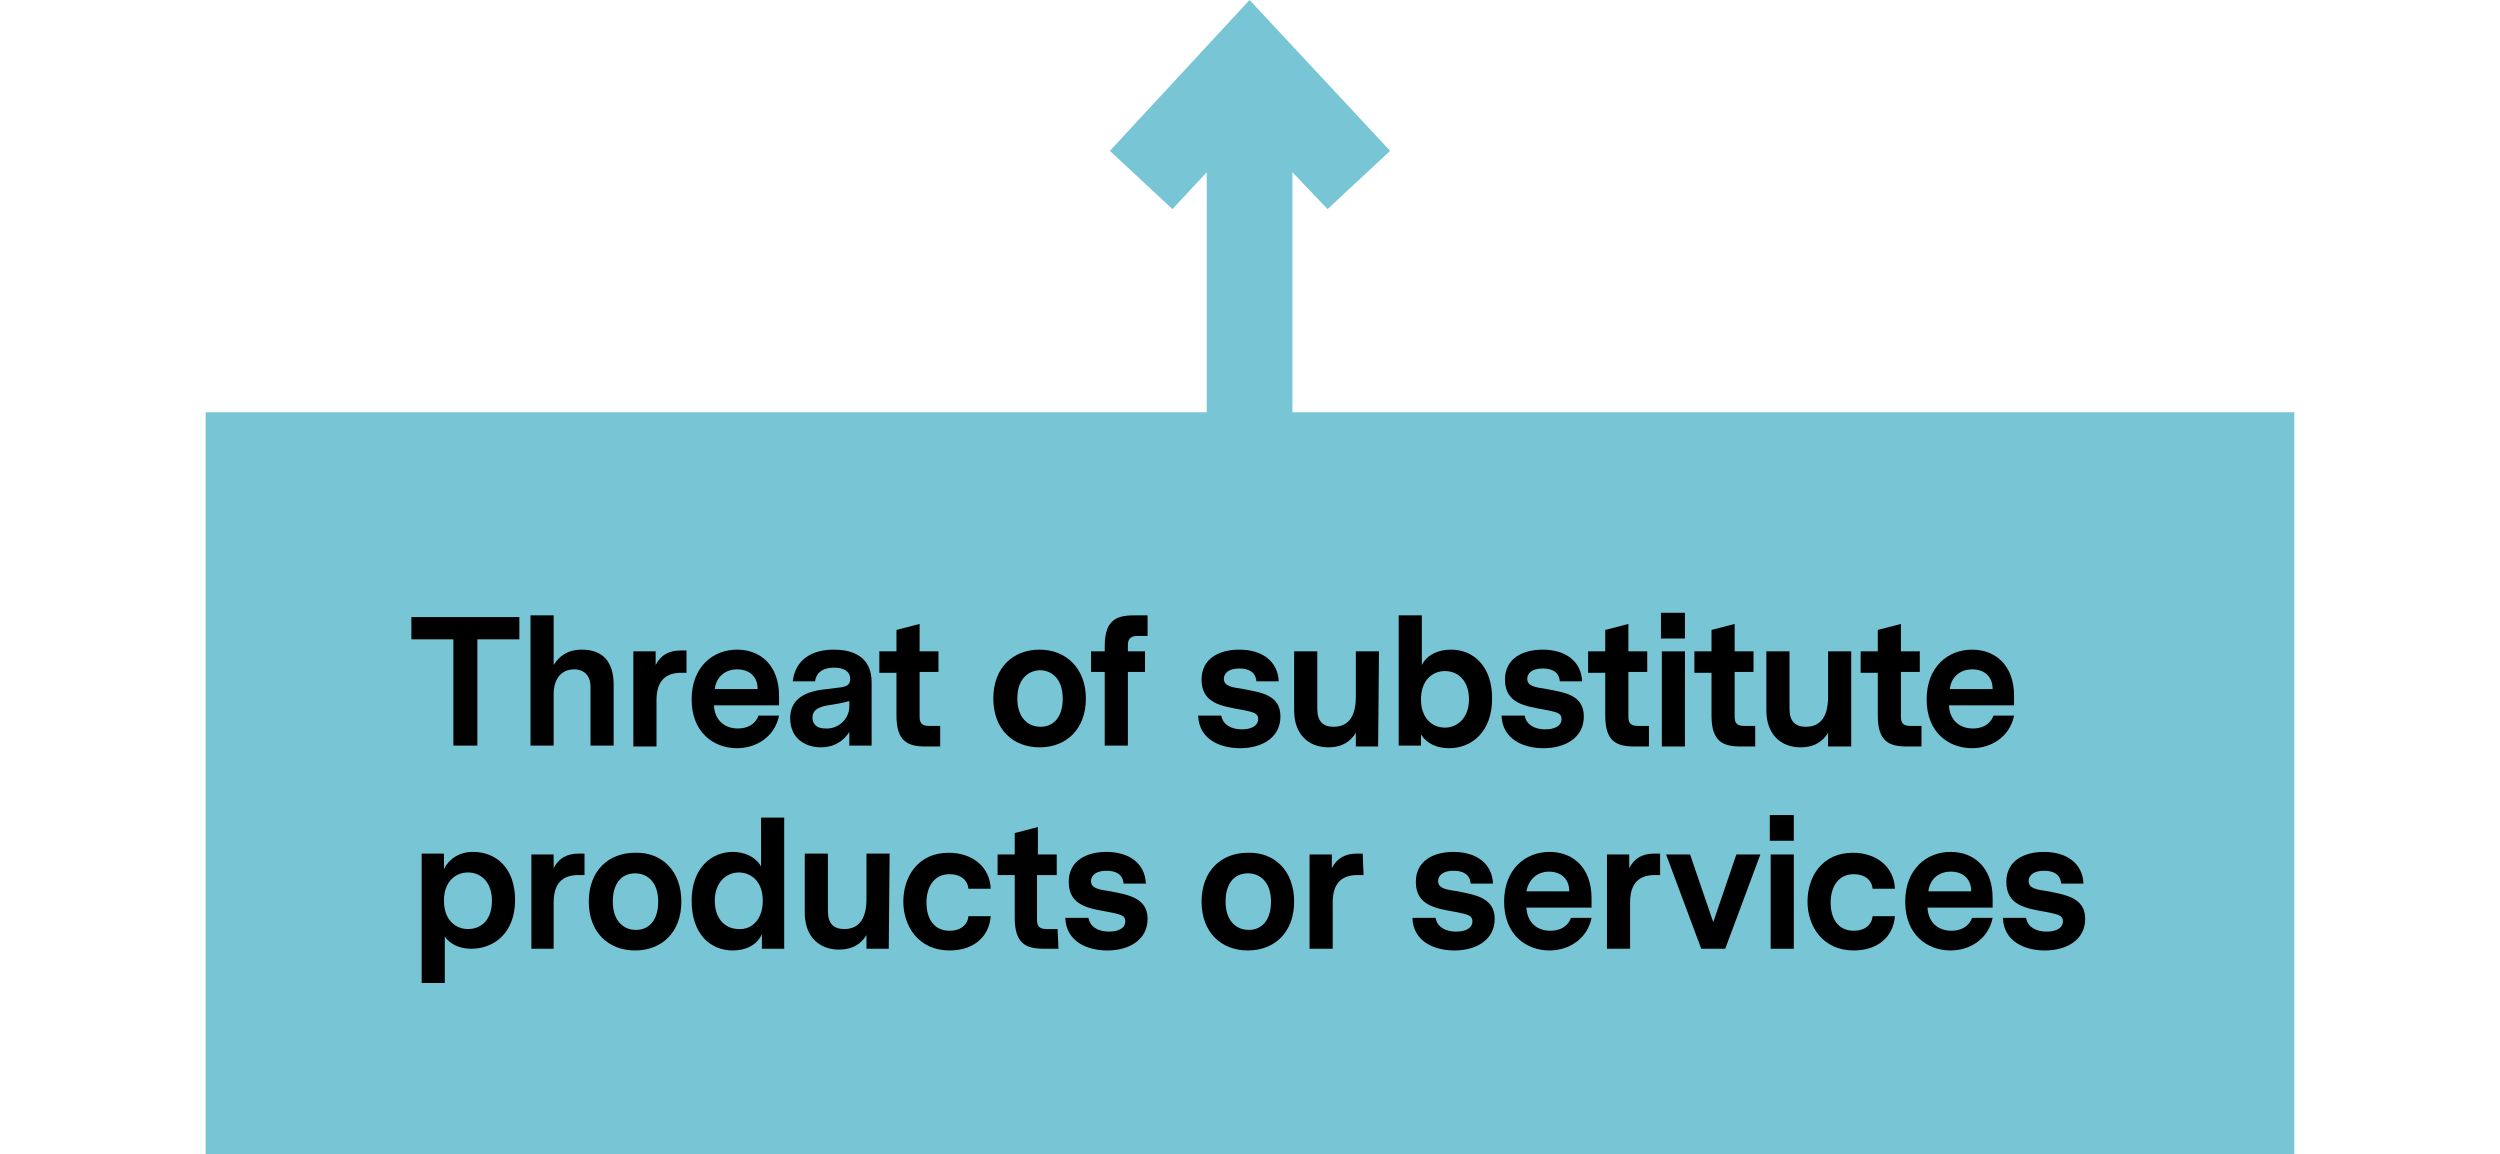 <?xml version="1.0" encoding="utf-8"?>
<!-- Generator: Adobe Illustrator 25.4.1, SVG Export Plug-In . SVG Version: 6.00 Build 0)  -->
<svg version="1.1" id="Layer_1" xmlns="http://www.w3.org/2000/svg" xmlns:xlink="http://www.w3.org/1999/xlink" x="0px" y="0px"
	 viewBox="0 0 291.7 134.7" style="enable-background:new 0 0 291.7 134.7;" xml:space="preserve">
<style type="text/css">
	.st0{fill:#77C5D5;}
</style>
<g>
	<polygon class="st0" points="150.8,48.1 150.8,20.1 154.9,24.4 162.2,17.6 145.8,0 129.5,17.6 136.8,24.4 140.8,20.1 140.8,48.1 
		24,48.1 24,134.7 267.7,134.7 267.7,48.1 	"/>
	<g>
		<path d="M60.6,74.6h-4.9V87h-2.8V74.6H48V72h12.6V74.6z"/>
		<path d="M71.6,79.9V87h-2.7v-6.9c0-1.2-0.7-2-1.9-2c-1.5,0-2.4,1.1-2.4,2.9v6h-2.7V71.8h2.7v5.8c0.6-1,1.6-1.8,3.3-1.8
			C70.4,75.8,71.6,77.3,71.6,79.9z"/>
		<path d="M80.2,78.5h-0.7c-1.9,0-2.9,1-2.9,3.2v5.4h-2.7V76h2.6v1.6c0.6-1.2,1.6-1.7,2.9-1.7h0.7v2.6H80.2z"/>
		<path d="M83.3,82.3c0.1,1.8,1.3,2.7,2.8,2.7c1,0,2-0.4,2.4-1.5h2.4c-0.5,2.5-2.7,3.8-4.9,3.8c-2.7,0-5.3-1.8-5.3-5.7
			c0-3.8,2.5-5.8,5.3-5.8c2.7,0,4.9,1.8,4.9,5.4v1.1H83.3z M83.4,80.4h5c0-1.5-1-2.3-2.4-2.3C84.8,78.1,83.6,78.8,83.4,80.4z"/>
		<path d="M101.7,79.6V87h-2.6v-1.6c-0.9,1.4-2.2,1.8-3.3,1.8c-1.8,0-3.6-1-3.6-3.4c0-1.7,1-2.9,3.5-3.3l2.4-0.3
			c0.7-0.1,1.1-0.3,1.1-1c0-0.9-0.8-1.3-1.9-1.3c-1.4,0-2.1,0.7-2.2,1.6h-2.6c0.3-2.6,2.3-3.7,4.8-3.7C100,75.8,101.7,77,101.7,79.6
			z M99.1,82.4v-0.6c-0.3,0.1-0.8,0.2-1.3,0.3l-1.2,0.2c-1.3,0.2-1.8,0.7-1.8,1.4c0,0.9,0.6,1.3,1.5,1.3
			C97.7,85.1,99.1,84,99.1,82.4z"/>
		<path d="M109.8,87.1H108c-2.1,0-3.4-0.6-3.4-3.6v-5h-2V76h2v-2.5l2.7-0.7V76h2.2v2.4h-2.2v5.2c0,0.7,0.2,1.1,1.1,1.1h1.3v2.4
			H109.8z"/>
		<path d="M126.7,81.5c0,3.6-2.3,5.7-5.4,5.7s-5.4-2.1-5.4-5.7s2.3-5.7,5.4-5.7C124.4,75.8,126.7,78,126.7,81.5z M118.7,81.5
			c0,2.2,1.2,3.3,2.7,3.3c1.6,0,2.6-1.2,2.6-3.3c0-2.2-1.2-3.3-2.7-3.3C119.7,78.3,118.7,79.5,118.7,81.5z"/>
		<path d="M132.7,74.2c-0.9,0-1.1,0.5-1.1,1.1V76h2v2.4h-2V87h-2.7v-8.6h-1.6V76h1.6v-0.6c0-3,1.3-3.6,3.4-3.6h1.6v2.4
			C133.9,74.2,132.7,74.2,132.7,74.2z"/>
		<path d="M149.4,83.6c0,2.5-2.2,3.7-4.7,3.7c-2.3,0-4.8-1-4.9-3.8h2.7c0.2,1.1,1.2,1.6,2.4,1.6c1.1,0,1.9-0.4,1.9-1.2
			c0-0.7-0.5-0.8-2-1.1c-2.2-0.4-4.6-0.7-4.6-3.5c0-2.5,2.1-3.5,4.4-3.5c2.6,0,4.5,1.3,4.6,3.7h-2.6c-0.1-1.1-0.9-1.5-2-1.5
			c-1.3,0-1.8,0.6-1.8,1.2c0,0.9,1,1,2.3,1.2C147,80.8,149.4,81,149.4,83.6z"/>
		<path d="M160.8,87.1h-2.6v-1.6c-0.6,1-1.6,1.7-3.2,1.7c-2.3,0-4-1.5-4-4.3V76h2.7v6.7c0,1.5,0.7,2.1,1.9,2.1
			c1.5,0,2.6-0.9,2.6-3.5V76h2.7L160.8,87.1L160.8,87.1z"/>
		<path d="M174.1,81.5c0,3.9-2.4,5.8-5,5.8c-1.4,0-2.6-0.5-3.3-1.6V87h-2.6V71.8h2.7v5.8c0.6-1.2,1.9-1.8,3.4-1.8
			C171.9,75.8,174.1,77.7,174.1,81.5z M171.4,81.6c0-2.2-1.3-3.3-2.8-3.3s-2.8,1.1-2.8,3.3c0,2.3,1.4,3.3,2.8,3.3
			C170,84.9,171.4,83.8,171.4,81.6z"/>
		<path d="M184.8,83.6c0,2.5-2.2,3.7-4.7,3.7c-2.3,0-4.8-1-4.9-3.8h2.7c0.2,1.1,1.2,1.6,2.4,1.6c1.1,0,1.9-0.4,1.9-1.2
			c0-0.7-0.5-0.8-2-1.1c-2.2-0.4-4.6-0.7-4.6-3.5c0-2.5,2.1-3.5,4.4-3.5c2.6,0,4.5,1.3,4.6,3.7H182c-0.1-1.1-0.9-1.5-2-1.5
			c-1.3,0-1.8,0.6-1.8,1.2c0,0.9,1,1,2.3,1.2C182.4,80.8,184.8,81,184.8,83.6z"/>
		<path d="M192.4,87.1h-1.7c-2.1,0-3.4-0.6-3.4-3.6v-5h-2V76h2v-2.5l2.7-0.7V76h2.2v2.4H190v5.2c0,0.7,0.2,1.1,1.1,1.1h1.3
			L192.4,87.1L192.4,87.1z"/>
		<path d="M193.8,71.5h2.8v3h-2.8V71.5z M193.9,87.1h2.7V76h-2.7V87.1z"/>
		<path d="M204.8,87.1h-1.7c-2.1,0-3.4-0.6-3.4-3.6v-5h-2V76h2v-2.5l2.7-0.7V76h2.2v2.4h-2.2v5.2c0,0.7,0.2,1.1,1.1,1.1h1.3V87.1
			L204.8,87.1z"/>
		<path d="M215.9,87.1h-2.6v-1.6c-0.6,1-1.6,1.7-3.2,1.7c-2.3,0-4-1.5-4-4.3V76h2.7v6.7c0,1.5,0.7,2.1,1.9,2.1
			c1.5,0,2.6-0.9,2.6-3.5V76h2.7v11.1H215.9z"/>
		<path d="M224.2,87.1h-1.7c-2.1,0-3.4-0.6-3.4-3.6v-5h-2V76h2v-2.5l2.7-0.7V76h2.2v2.4h-2.2v5.2c0,0.7,0.2,1.1,1.1,1.1h1.3V87.1
			L224.2,87.1z"/>
		<path d="M227.4,82.3c0.1,1.8,1.3,2.7,2.8,2.7c1,0,2-0.4,2.4-1.5h2.4c-0.5,2.5-2.7,3.8-4.9,3.8c-2.7,0-5.3-1.8-5.3-5.7
			c0-3.8,2.5-5.8,5.3-5.8c2.7,0,4.9,1.8,4.9,5.4v1.1H227.4z M227.5,80.4h5c0-1.5-1-2.3-2.4-2.3C228.9,78.1,227.7,78.8,227.5,80.4z"
			/>
	</g>
	<g>
		<path d="M60.1,105c0,3.9-2.5,5.7-5.1,5.7c-1.5,0-2.5-0.6-3.1-1.4v5.4h-2.7V99.6h2.6v1.8c0.6-1.2,1.8-2,3.4-2
			C57.9,99.4,60.1,101.3,60.1,105z M57.4,105.1c0-2.2-1.3-3.3-2.8-3.3c-1.4,0-2.8,1-2.8,3.3s1.4,3.3,2.8,3.3
			C56.1,108.4,57.4,107.4,57.4,105.1z"/>
		<path d="M68.2,102.1h-0.7c-1.9,0-2.9,1-2.9,3.2v5.4H62v-11h2.6v1.6c0.6-1.2,1.6-1.7,2.9-1.7h0.7V102.1z"/>
		<path d="M79.5,105.2c0,3.6-2.3,5.7-5.4,5.7c-3.1,0-5.4-2.1-5.4-5.7s2.3-5.7,5.4-5.7C77.2,99.4,79.5,101.6,79.5,105.2z M71.5,105.2
			c0,2.2,1.2,3.3,2.7,3.3c1.6,0,2.6-1.2,2.6-3.3c0-2.2-1.2-3.3-2.7-3.3C72.5,101.9,71.5,103.1,71.5,105.2z"/>
		<path d="M91.5,110.7h-2.6V109c-0.6,1.3-1.9,1.9-3.4,1.9c-2.6,0-4.8-1.9-4.8-5.8c0-3.8,2.3-5.7,4.8-5.7c1.4,0,2.7,0.6,3.3,1.7v-5.7
			h2.7V110.7z M89,105.1c0-2.3-1.4-3.3-2.8-3.3c-1.4,0-2.8,1.1-2.8,3.3s1.3,3.3,2.8,3.3C87.6,108.5,89,107.4,89,105.1z"/>
		<path d="M103.7,110.7h-2.6v-1.6c-0.6,1-1.6,1.7-3.2,1.7c-2.3,0-4-1.5-4-4.3v-6.9h2.7v6.7c0,1.5,0.7,2.1,1.9,2.1
			c1.5,0,2.6-0.9,2.6-3.5v-5.3h2.7L103.7,110.7L103.7,110.7z"/>
		<path d="M110.8,110.9c-3.6,0-5.4-2.8-5.4-5.7s1.7-5.7,5.3-5.7c2.7,0,4.8,1.6,4.9,4.2H113c-0.1-1-0.9-1.7-2.2-1.7
			c-1.9,0-2.7,1.6-2.7,3.3c0,1.8,0.8,3.3,2.7,3.3c1.3,0,2.1-0.7,2.2-1.7h2.6C115.4,109.4,113.5,110.9,110.8,110.9z"/>
		<path d="M123.5,110.7h-1.7c-2.1,0-3.4-0.6-3.4-3.6v-5h-2v-2.4h2v-2.5l2.7-0.7v3.2h2.2v2.4H121v5.2c0,0.7,0.2,1.1,1.1,1.1h1.3
			L123.5,110.7L123.5,110.7z"/>
		<path d="M133.9,107.2c0,2.5-2.2,3.7-4.7,3.7c-2.3,0-4.8-1-4.9-3.8h2.7c0.2,1.1,1.2,1.6,2.4,1.6c1.1,0,1.9-0.4,1.9-1.2
			c0-0.7-0.5-0.8-2-1.1c-2.2-0.4-4.6-0.7-4.6-3.5c0-2.5,2.1-3.5,4.4-3.5c2.6,0,4.5,1.3,4.6,3.7h-2.6c-0.1-1.1-0.9-1.5-2-1.5
			c-1.3,0-1.8,0.6-1.8,1.2c0,0.9,1,1,2.3,1.2C131.5,104.4,133.9,104.7,133.9,107.2z"/>
		<path d="M151,105.2c0,3.6-2.3,5.7-5.4,5.7s-5.4-2.1-5.4-5.7s2.3-5.7,5.4-5.7C148.7,99.4,151,101.6,151,105.2z M143,105.2
			c0,2.2,1.2,3.3,2.7,3.3c1.6,0,2.6-1.2,2.6-3.3c0-2.2-1.2-3.3-2.7-3.3C144,101.9,143,103.1,143,105.2z"/>
		<path d="M159.1,102.1h-0.7c-1.9,0-2.9,1-2.9,3.2v5.4h-2.7v-11h2.6v1.6c0.6-1.2,1.6-1.7,2.9-1.7h0.7L159.1,102.1L159.1,102.1z"/>
		<path d="M174.4,107.2c0,2.5-2.2,3.7-4.7,3.7c-2.3,0-4.8-1-4.9-3.8h2.7c0.2,1.1,1.2,1.6,2.4,1.6c1.1,0,1.9-0.4,1.9-1.2
			c0-0.7-0.5-0.8-2-1.1c-2.2-0.4-4.6-0.7-4.6-3.5c0-2.5,2.1-3.5,4.4-3.5c2.6,0,4.5,1.3,4.6,3.7h-2.6c-0.1-1.1-0.9-1.5-2-1.5
			c-1.3,0-1.8,0.6-1.8,1.2c0,0.9,1,1,2.3,1.2C172,104.4,174.4,104.7,174.4,107.2z"/>
		<path d="M178.1,105.9c0.1,1.8,1.3,2.7,2.8,2.7c1,0,2-0.4,2.4-1.5h2.4c-0.5,2.5-2.7,3.8-4.9,3.8c-2.7,0-5.3-1.8-5.3-5.7
			c0-3.8,2.5-5.8,5.3-5.8c2.7,0,4.9,1.8,4.9,5.4v1.1H178.1z M178.1,104h5c0-1.5-1-2.3-2.4-2.3C179.6,101.7,178.4,102.4,178.1,104z"
			/>
		<path d="M193.8,102.1h-0.7c-1.9,0-2.9,1-2.9,3.2v5.4h-2.7v-11h2.6v1.6c0.6-1.2,1.6-1.7,2.9-1.7h0.7v2.5H193.8z"/>
		<path d="M201.3,110.7h-2.8l-4.1-11h2.8l2.7,7.9l2.7-7.9h2.8L201.3,110.7z"/>
		<path d="M206.5,95.1h2.8v3h-2.8V95.1z M206.6,110.7h2.7v-11h-2.7V110.7z"/>
		<path d="M216.3,110.9c-3.6,0-5.4-2.8-5.4-5.7s1.7-5.7,5.3-5.7c2.7,0,4.8,1.6,4.9,4.2h-2.6c-0.1-1-0.9-1.7-2.2-1.7
			c-1.9,0-2.7,1.6-2.7,3.3c0,1.8,0.8,3.3,2.7,3.3c1.3,0,2.1-0.7,2.2-1.7h2.6C220.9,109.4,219,110.9,216.3,110.9z"/>
		<path d="M224.9,105.9c0.1,1.8,1.3,2.7,2.8,2.7c1,0,2-0.4,2.4-1.5h2.4c-0.5,2.5-2.7,3.8-4.9,3.8c-2.7,0-5.3-1.8-5.3-5.7
			c0-3.8,2.5-5.8,5.3-5.8c2.7,0,4.9,1.8,4.9,5.4v1.1H224.9z M225,104h5c0-1.5-1-2.3-2.4-2.3C226.4,101.7,225.2,102.4,225,104z"/>
		<path d="M243.3,107.2c0,2.5-2.2,3.7-4.7,3.7c-2.3,0-4.8-1-4.9-3.8h2.7c0.2,1.1,1.2,1.6,2.4,1.6c1.1,0,1.9-0.4,1.9-1.2
			c0-0.7-0.5-0.8-2-1.1c-2.2-0.4-4.6-0.7-4.6-3.5c0-2.5,2.1-3.5,4.4-3.5c2.6,0,4.5,1.3,4.6,3.7h-2.6c-0.1-1.1-0.9-1.5-2-1.5
			c-1.3,0-1.8,0.6-1.8,1.2c0,0.9,1,1,2.3,1.2C240.9,104.4,243.3,104.7,243.3,107.2z"/>
	</g>
</g>
</svg>
